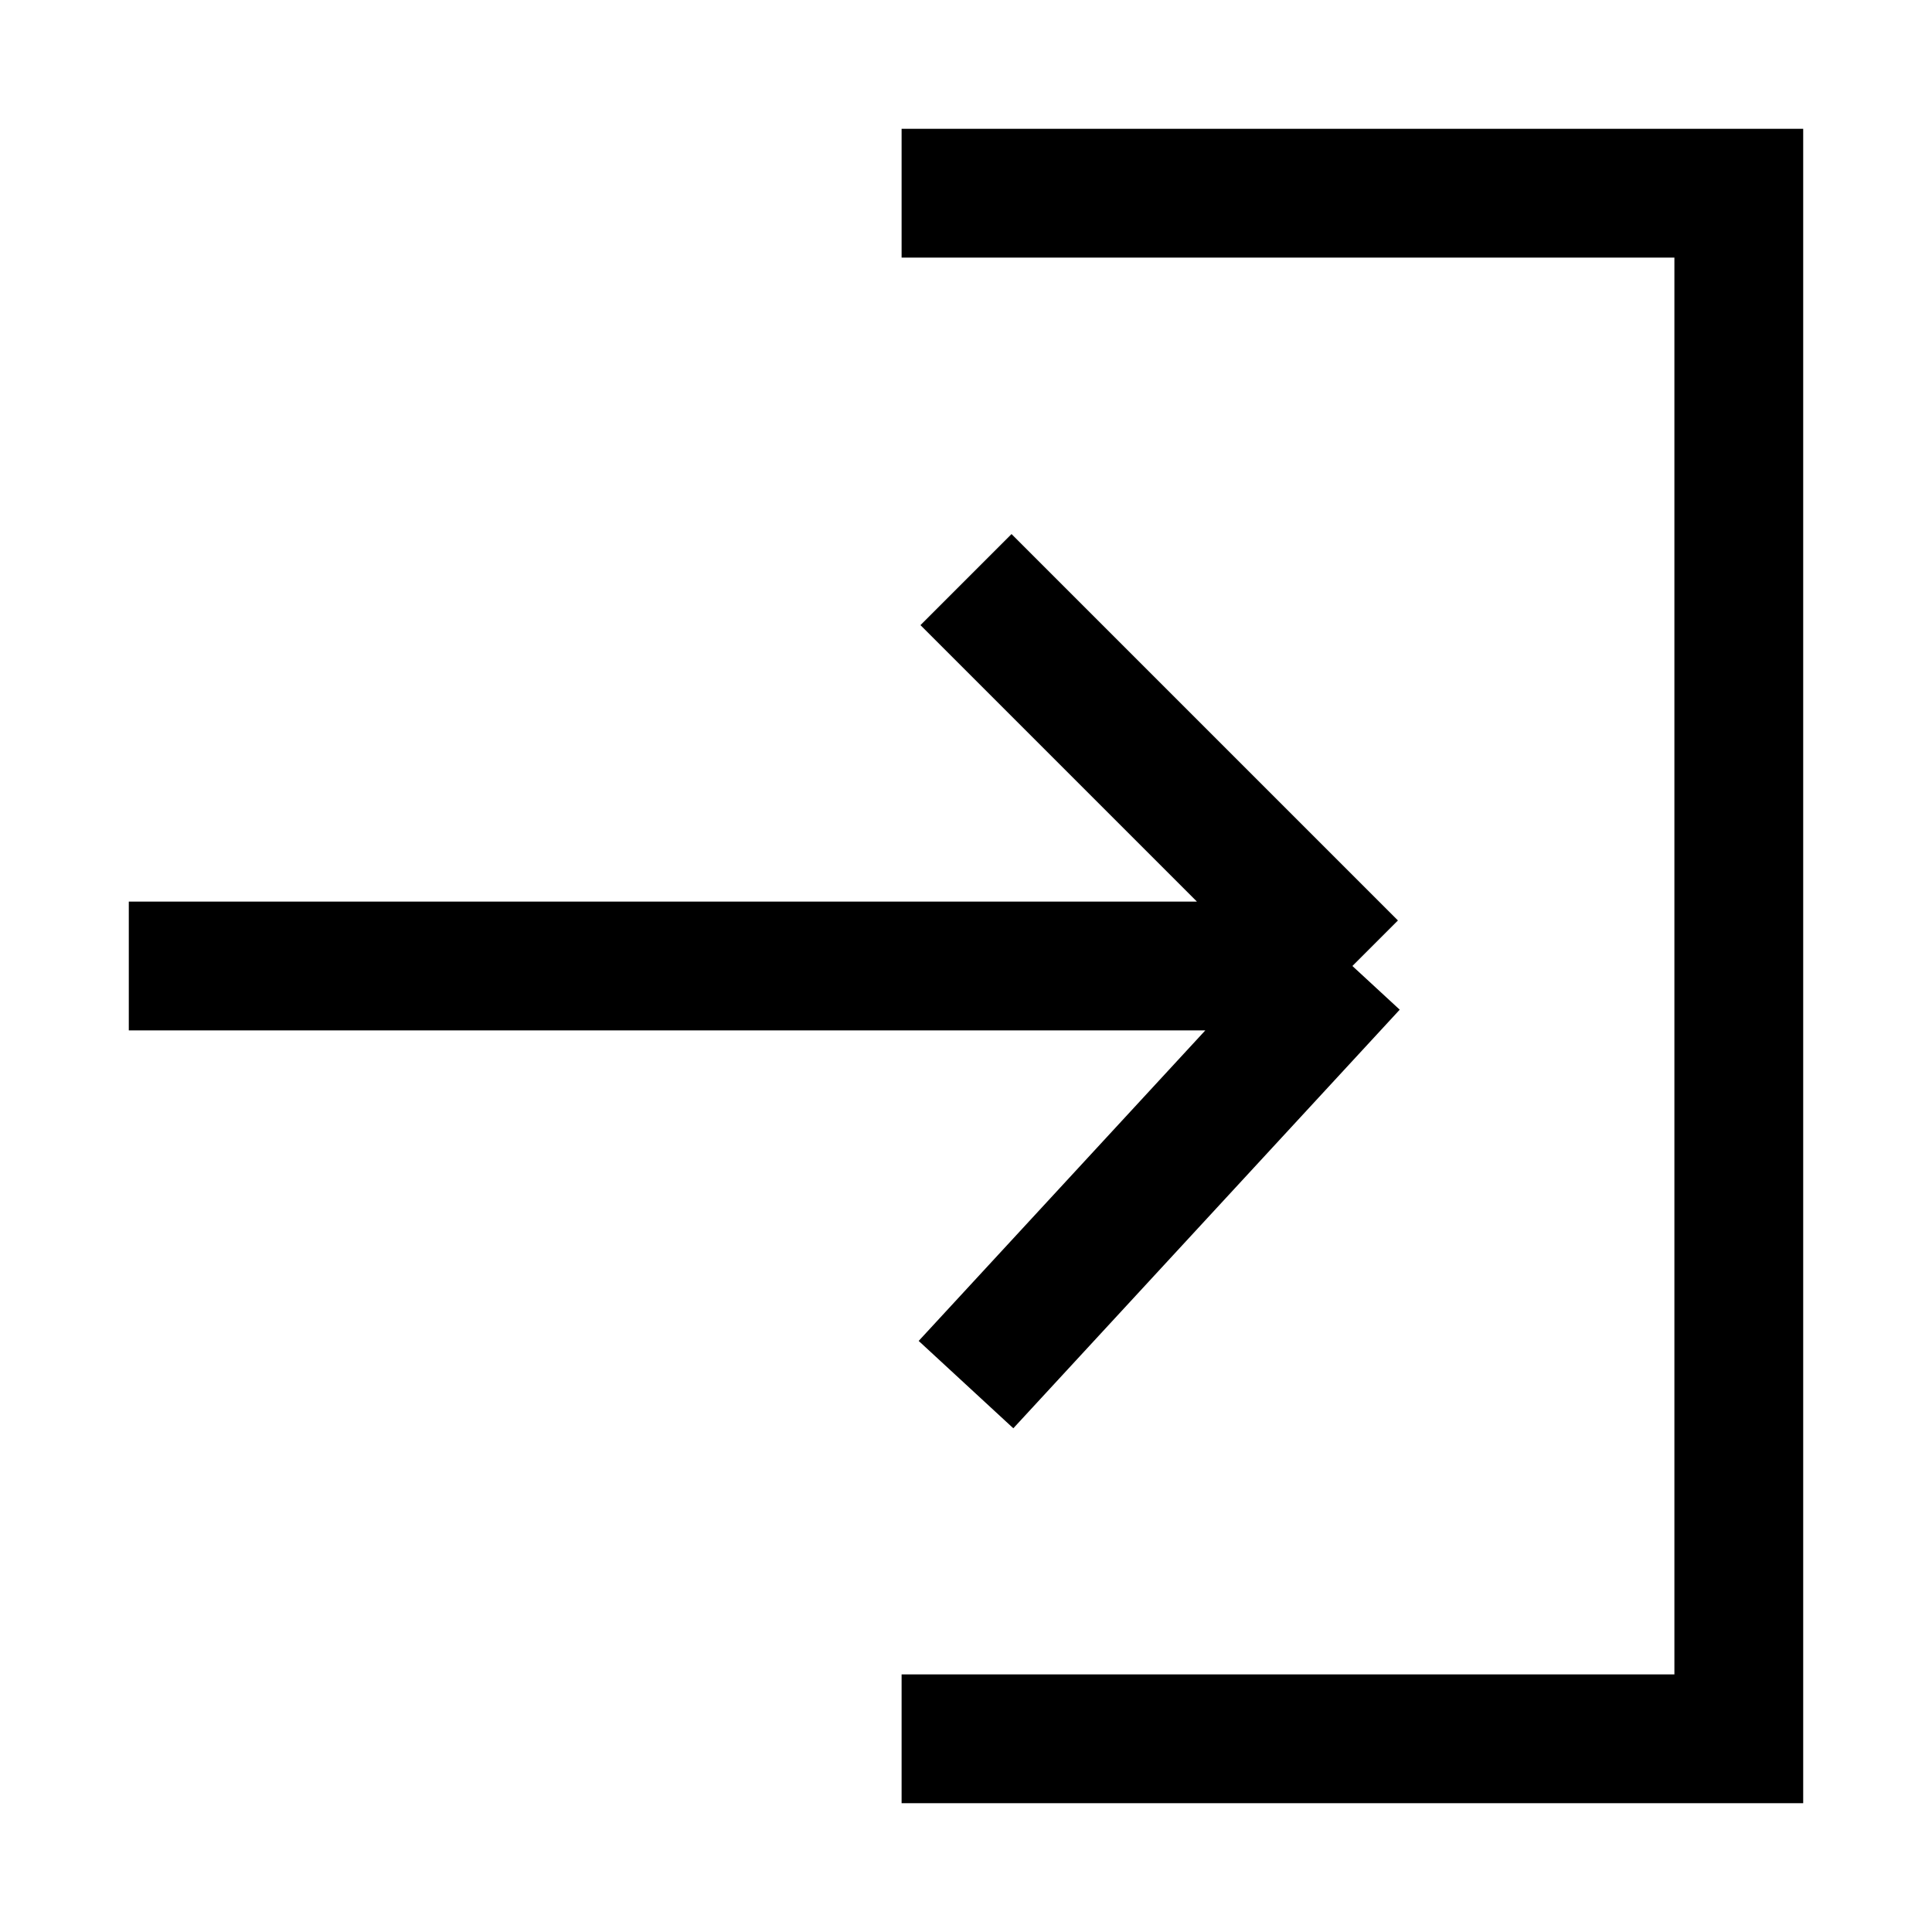 <svg width="15" height="15" viewBox="0 0 15 15" fill="none" xmlns="http://www.w3.org/2000/svg">
<path d="M10.5 7.5L7.5 10.75M10.5 7.5L7.5 4.5M10.5 7.5L1 7.5M7 1.5L13.5 1.5V13.5H7" stroke="black"/>
</svg>
